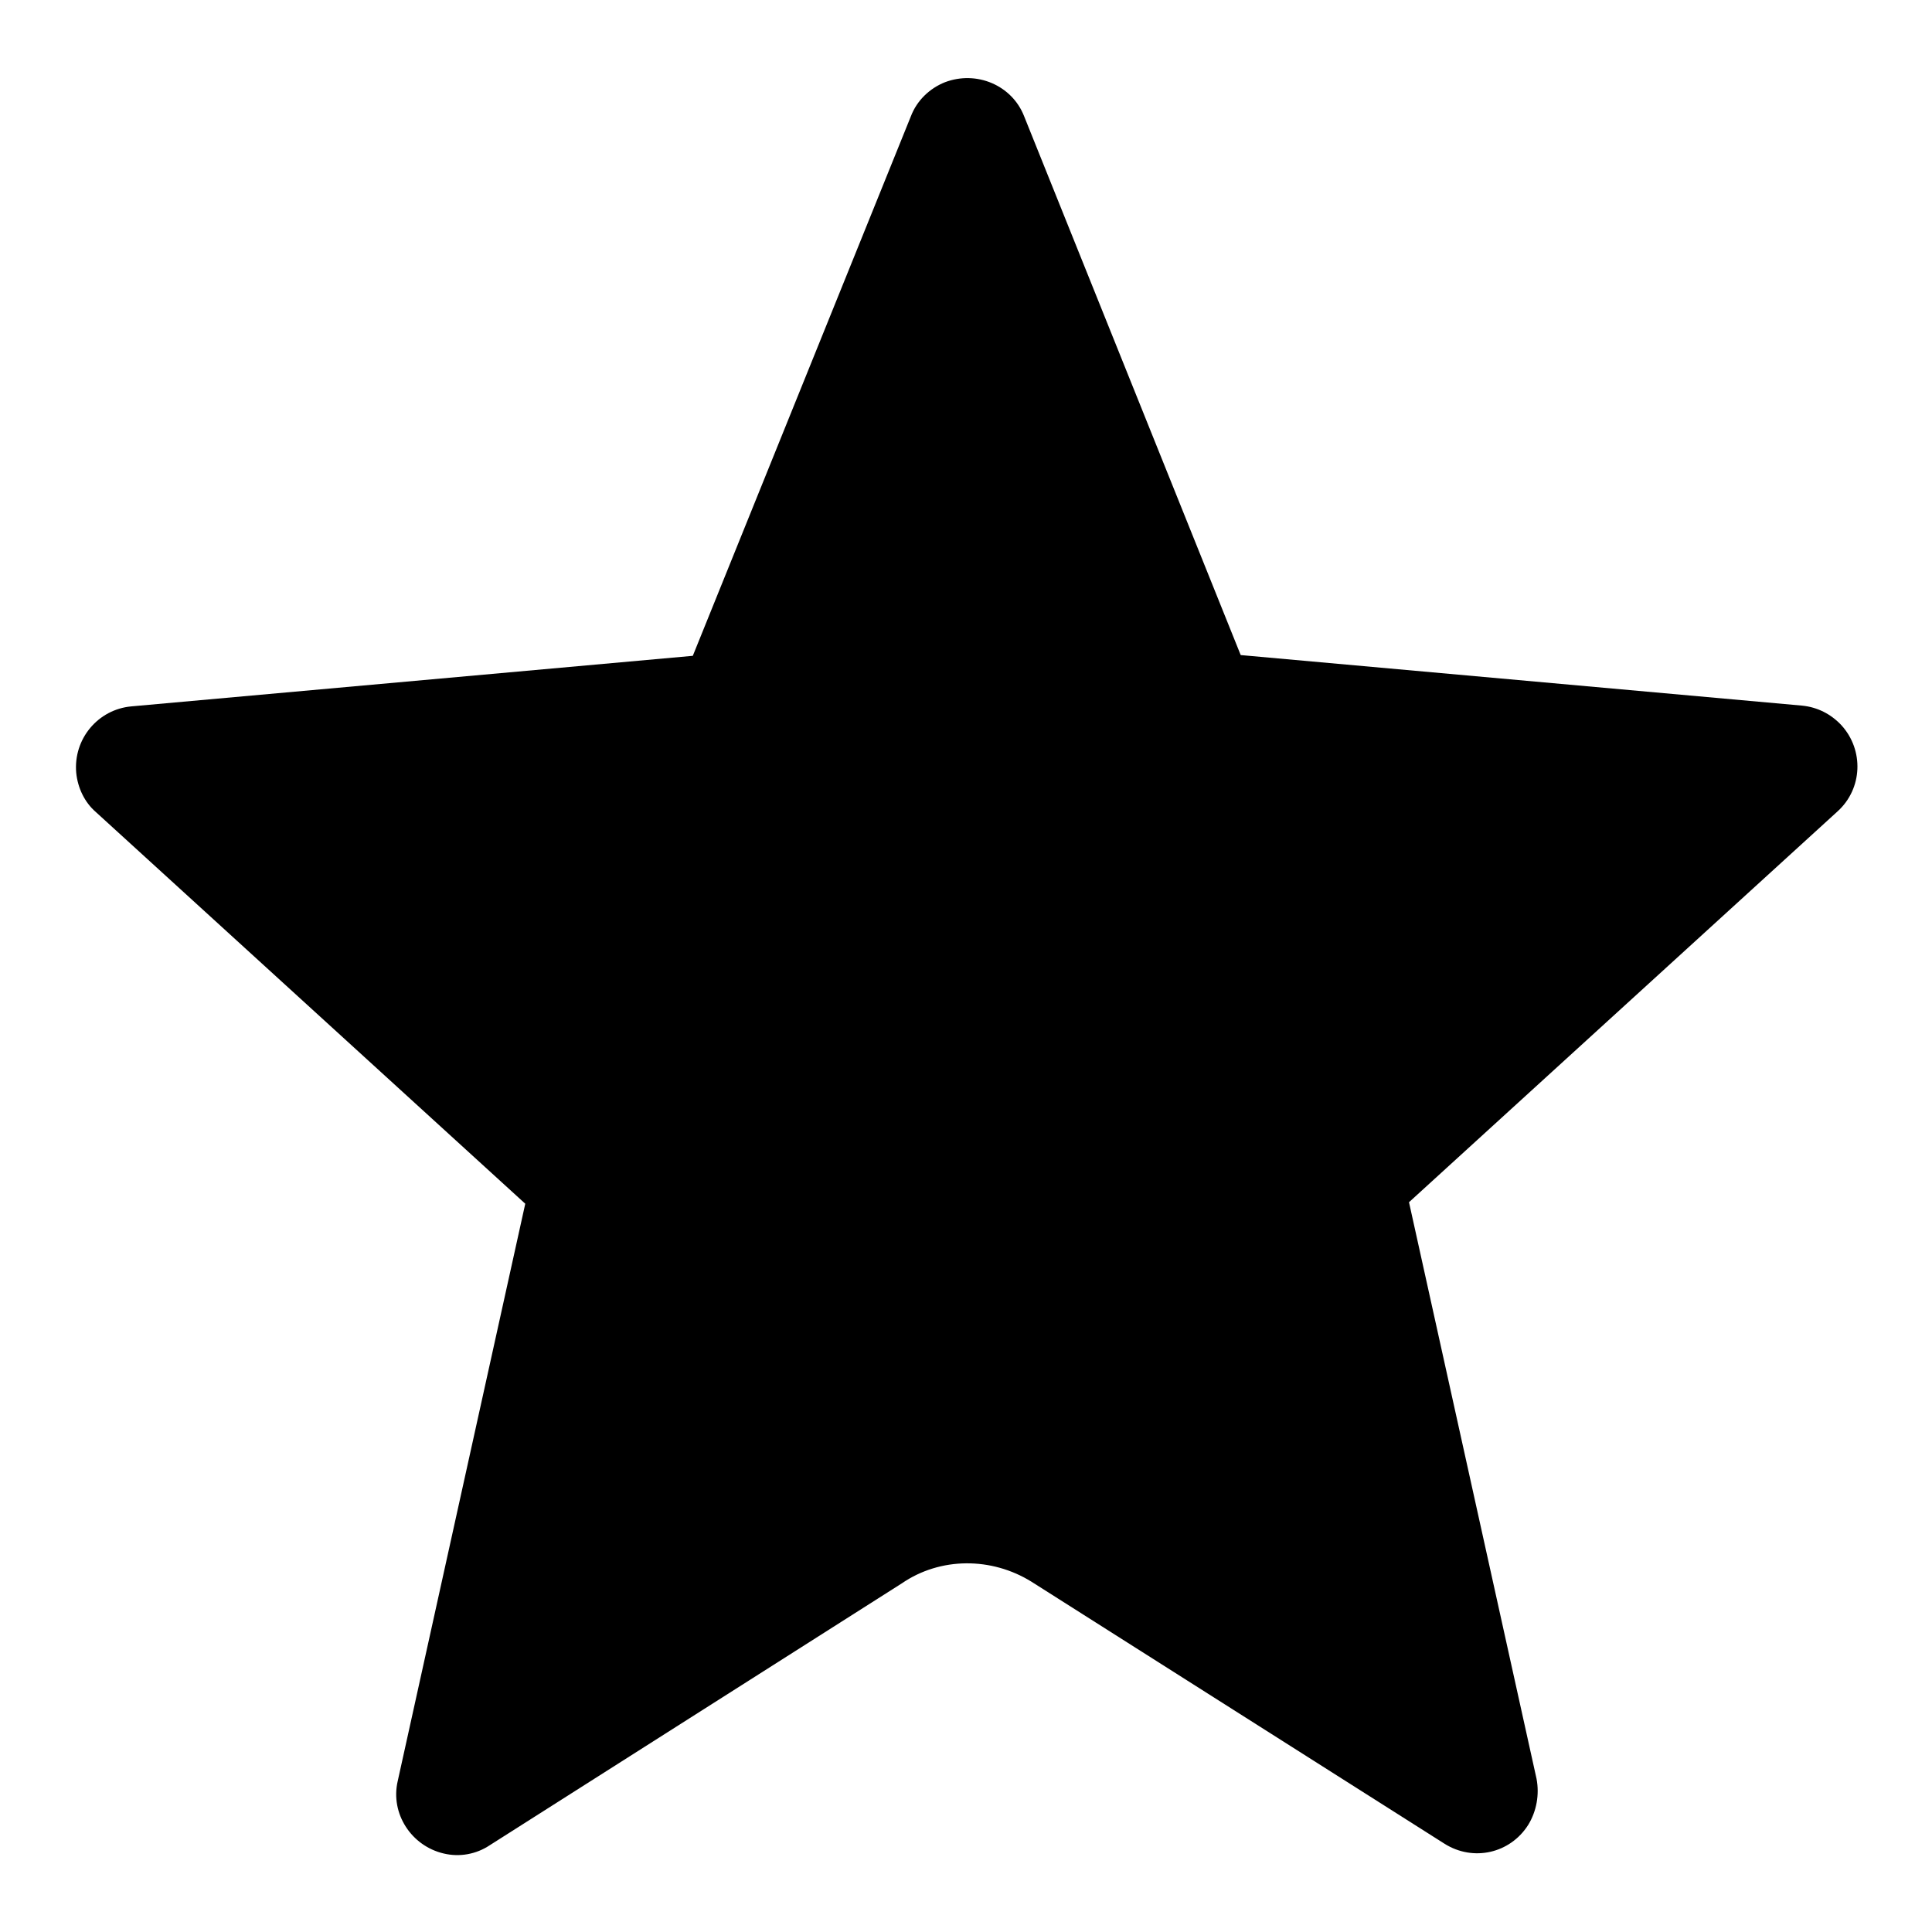 <?xml version="1.0" encoding="utf-8"?>
<!-- Svg Vector Icons : http://www.onlinewebfonts.com/icon -->
<!DOCTYPE svg PUBLIC "-//W3C//DTD SVG 1.1//EN" "http://www.w3.org/Graphics/SVG/1.1/DTD/svg11.dtd">
<svg version="1.1" xmlns="http://www.w3.org/2000/svg" xmlns:xlink="http://www.w3.org/1999/xlink" x="0px" y="0px" viewBox="0 0 256 256" enable-background="new 0 0 256 256" xml:space="preserve">
<g> <path fill="#000000" d="M136.7,209.6l54.7,34.7c3.8,2.4,8.7,1.3,11.1-2.5c1.1-1.8,1.5-4,1.1-6.1l-16.9-76.4l56.8-51.8 c3.3-3,3.5-8.1,0.5-11.4c-1.4-1.5-3.2-2.4-5.2-2.6l-74.4-6.7l-28.7-71.4c-1.6-4.1-6.3-6.1-10.5-4.5c-2,0.8-3.7,2.4-4.5,4.5 L91.8,86.9l-74.4,6.7c-4.4,0.4-7.7,4.3-7.3,8.8c0.2,2,1.1,3.9,2.6,5.2l56.9,51.9l-16.9,76.5c-1,4.3,1.8,8.6,6.1,9.6 c2.1,0.5,4.3,0.1,6.1-1.1l54.6-34.7C124.6,206.3,131.4,206.3,136.7,209.6z"/></g>
</svg>